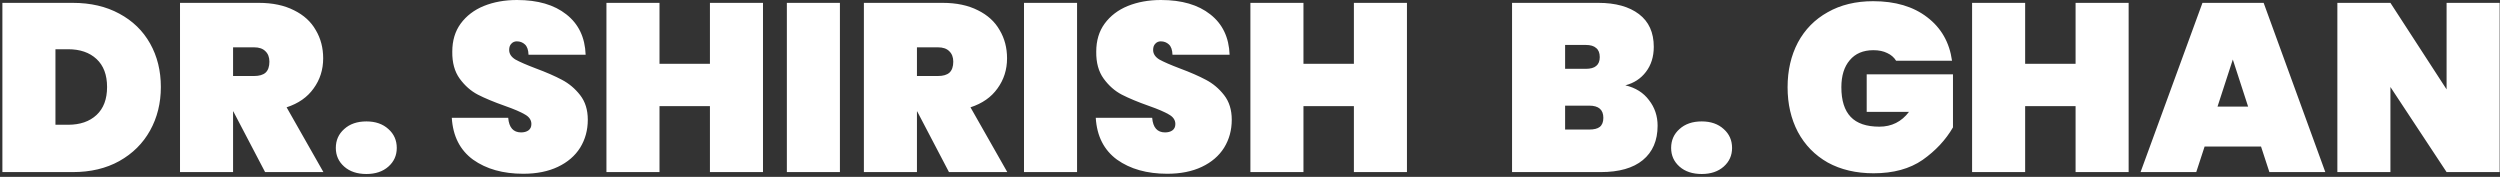 <svg width="523" height="37" viewBox="0 0 523 37" fill="none" xmlns="http://www.w3.org/2000/svg">
<rect x="0" y="0" width="523" height="37" fill="#333333" stroke="none"/>
<path d="M15.25 0.6C18.95 0.6 22.183 1.35 24.95 2.85C27.75 4.35 29.9 6.433 31.4 9.1C32.9 11.767 33.65 14.8 33.65 18.2C33.65 21.567 32.9 24.6 31.4 27.3C29.9 30 27.75 32.133 24.95 33.7C22.183 35.233 18.95 36 15.25 36H0.5V0.6H15.25ZM14.25 26.1C16.75 26.1 18.733 25.417 20.2 24.05C21.667 22.683 22.4 20.733 22.4 18.2C22.4 15.667 21.667 13.717 20.2 12.35C18.733 10.983 16.75 10.3 14.25 10.3H11.6V26.1H14.25ZM55.458 36L48.808 23.3H48.758V36H37.658V0.6H54.158C57.025 0.6 59.475 1.117 61.508 2.15C63.541 3.15 65.058 4.533 66.058 6.3C67.091 8.033 67.608 10 67.608 12.2C67.608 14.567 66.942 16.667 65.608 18.5C64.308 20.333 62.425 21.65 59.958 22.45L67.658 36H55.458ZM48.758 15.9H53.158C54.225 15.9 55.025 15.667 55.558 15.2C56.092 14.7 56.358 13.933 56.358 12.9C56.358 11.967 56.075 11.233 55.508 10.7C54.975 10.167 54.191 9.9 53.158 9.9H48.758V15.9ZM76.654 36.4C74.721 36.4 73.171 35.883 72.004 34.85C70.838 33.817 70.254 32.517 70.254 30.95C70.254 29.35 70.838 28.033 72.004 27C73.171 25.933 74.721 25.4 76.654 25.4C78.554 25.4 80.088 25.933 81.254 27C82.421 28.033 83.004 29.35 83.004 30.95C83.004 32.517 82.421 33.817 81.254 34.85C80.088 35.883 78.554 36.4 76.654 36.4ZM109.467 36.35C105.234 36.35 101.734 35.367 98.967 33.4C96.234 31.4 94.751 28.483 94.517 24.65H106.317C106.484 26.683 107.384 27.7 109.017 27.7C109.617 27.7 110.117 27.567 110.517 27.3C110.951 27 111.167 26.55 111.167 25.95C111.167 25.117 110.717 24.45 109.817 23.95C108.917 23.417 107.517 22.817 105.617 22.15C103.351 21.35 101.467 20.567 99.967 19.8C98.501 19.033 97.234 17.917 96.167 16.45C95.1 14.983 94.584 13.1 94.617 10.8C94.617 8.5 95.201 6.55 96.367 4.95C97.567 3.317 99.184 2.083 101.217 1.25C103.284 0.417 105.601 -1.43051e-06 108.167 -1.43051e-06C112.501 -1.43051e-06 115.934 1 118.467 3C121.034 5 122.384 7.817 122.517 11.45H110.567C110.534 10.45 110.284 9.733 109.817 9.3C109.351 8.867 108.784 8.65 108.117 8.65C107.651 8.65 107.267 8.817 106.967 9.15C106.667 9.45 106.517 9.883 106.517 10.45C106.517 11.25 106.951 11.917 107.817 12.45C108.717 12.95 110.134 13.567 112.067 14.3C114.301 15.133 116.134 15.933 117.567 16.7C119.034 17.467 120.301 18.533 121.367 19.9C122.434 21.267 122.967 22.983 122.967 25.05C122.967 27.217 122.434 29.167 121.367 30.9C120.301 32.6 118.751 33.933 116.717 34.9C114.684 35.867 112.267 36.35 109.467 36.35ZM159.617 0.6V36H148.517V22.2H137.967V36H126.867V0.6H137.967V13.35H148.517V0.6H159.617ZM175.711 0.6V36H164.611V0.6H175.711ZM198.525 36L191.875 23.3H191.825V36H180.725V0.6H197.225C200.091 0.6 202.541 1.117 204.575 2.15C206.608 3.15 208.125 4.533 209.125 6.3C210.158 8.033 210.675 10 210.675 12.2C210.675 14.567 210.008 16.667 208.675 18.5C207.375 20.333 205.491 21.65 203.025 22.45L210.725 36H198.525ZM191.825 15.9H196.225C197.291 15.9 198.091 15.667 198.625 15.2C199.158 14.7 199.425 13.933 199.425 12.9C199.425 11.967 199.141 11.233 198.575 10.7C198.041 10.167 197.258 9.9 196.225 9.9H191.825V15.9ZM225.321 0.6V36H214.221V0.6H225.321ZM244.184 36.35C239.951 36.35 236.451 35.367 233.684 33.4C230.951 31.4 229.467 28.483 229.234 24.65H241.034C241.201 26.683 242.101 27.7 243.734 27.7C244.334 27.7 244.834 27.567 245.234 27.3C245.667 27 245.884 26.55 245.884 25.95C245.884 25.117 245.434 24.45 244.534 23.95C243.634 23.417 242.234 22.817 240.334 22.15C238.067 21.35 236.184 20.567 234.684 19.8C233.217 19.033 231.951 17.917 230.884 16.45C229.817 14.983 229.301 13.1 229.334 10.8C229.334 8.5 229.917 6.55 231.084 4.95C232.284 3.317 233.901 2.083 235.934 1.25C238.001 0.417 240.317 -1.43051e-06 242.884 -1.43051e-06C247.217 -1.43051e-06 250.651 1 253.184 3C255.751 5 257.101 7.817 257.234 11.45H245.284C245.251 10.45 245.001 9.733 244.534 9.3C244.067 8.867 243.501 8.65 242.834 8.65C242.367 8.65 241.984 8.817 241.684 9.15C241.384 9.45 241.234 9.883 241.234 10.45C241.234 11.25 241.667 11.917 242.534 12.45C243.434 12.95 244.851 13.567 246.784 14.3C249.017 15.133 250.851 15.933 252.284 16.7C253.751 17.467 255.017 18.533 256.084 19.9C257.151 21.267 257.684 22.983 257.684 25.05C257.684 27.217 257.151 29.167 256.084 30.9C255.017 32.6 253.467 33.933 251.434 34.9C249.401 35.867 246.984 36.35 244.184 36.35ZM294.334 0.6V36H283.234V22.2H272.684V36H261.584V0.6H272.684V13.35H283.234V0.6H294.334ZM340.02 17.85C342.154 18.35 343.804 19.383 344.97 20.95C346.17 22.483 346.77 24.267 346.77 26.3C346.77 29.4 345.737 31.8 343.67 33.5C341.637 35.167 338.704 36 334.87 36H316.32V0.6H334.37C337.97 0.6 340.804 1.383 342.87 2.95C344.937 4.517 345.97 6.8 345.97 9.8C345.97 11.867 345.42 13.617 344.32 15.05C343.254 16.45 341.82 17.383 340.02 17.85ZM327.42 14.4H331.72C332.72 14.4 333.454 14.2 333.92 13.8C334.42 13.4 334.67 12.783 334.67 11.95C334.67 11.083 334.42 10.45 333.92 10.05C333.454 9.617 332.72 9.4 331.72 9.4H327.42V14.4ZM332.47 27.1C333.47 27.1 334.204 26.917 334.67 26.55C335.17 26.15 335.42 25.517 335.42 24.65C335.42 22.95 334.437 22.1 332.47 22.1H327.42V27.1H332.47ZM356 36.4C354.067 36.4 352.517 35.883 351.35 34.85C350.183 33.817 349.6 32.517 349.6 30.95C349.6 29.35 350.183 28.033 351.35 27C352.517 25.933 354.067 25.4 356 25.4C357.9 25.4 359.433 25.933 360.6 27C361.767 28.033 362.35 29.35 362.35 30.95C362.35 32.517 361.767 33.817 360.6 34.85C359.433 35.883 357.9 36.4 356 36.4ZM396.663 12.7C396.23 12 395.613 11.467 394.813 11.1C394.013 10.7 393.046 10.5 391.913 10.5C389.78 10.5 388.13 11.2 386.963 12.6C385.796 13.967 385.213 15.85 385.213 18.25C385.213 21.017 385.863 23.083 387.163 24.45C388.463 25.817 390.463 26.5 393.163 26.5C395.73 26.5 397.796 25.467 399.363 23.4H390.513V15.55H408.563V26.65C407.03 29.283 404.913 31.55 402.213 33.45C399.513 35.317 396.096 36.25 391.963 36.25C388.296 36.25 385.096 35.5 382.363 34C379.663 32.467 377.58 30.333 376.113 27.6C374.68 24.867 373.963 21.75 373.963 18.25C373.963 14.75 374.68 11.633 376.113 8.9C377.58 6.167 379.663 4.05 382.363 2.55C385.063 1.017 388.23 0.25 391.863 0.25C396.496 0.25 400.263 1.367 403.163 3.6C406.096 5.833 407.83 8.867 408.363 12.7H396.663ZM445.311 0.6V36H434.211V22.2H423.661V36H412.561V0.6H423.661V13.35H434.211V0.6H445.311ZM473.005 30.65H461.205L459.455 36H447.805L460.755 0.6H473.555L486.455 36H474.755L473.005 30.65ZM470.305 22.3L467.105 12.45L463.905 22.3H470.305ZM522.927 36H511.827L500.077 18.2V36H488.977V0.6H500.077L511.827 18.7V0.6H522.927V36Z" fill="white"/>
</svg>
